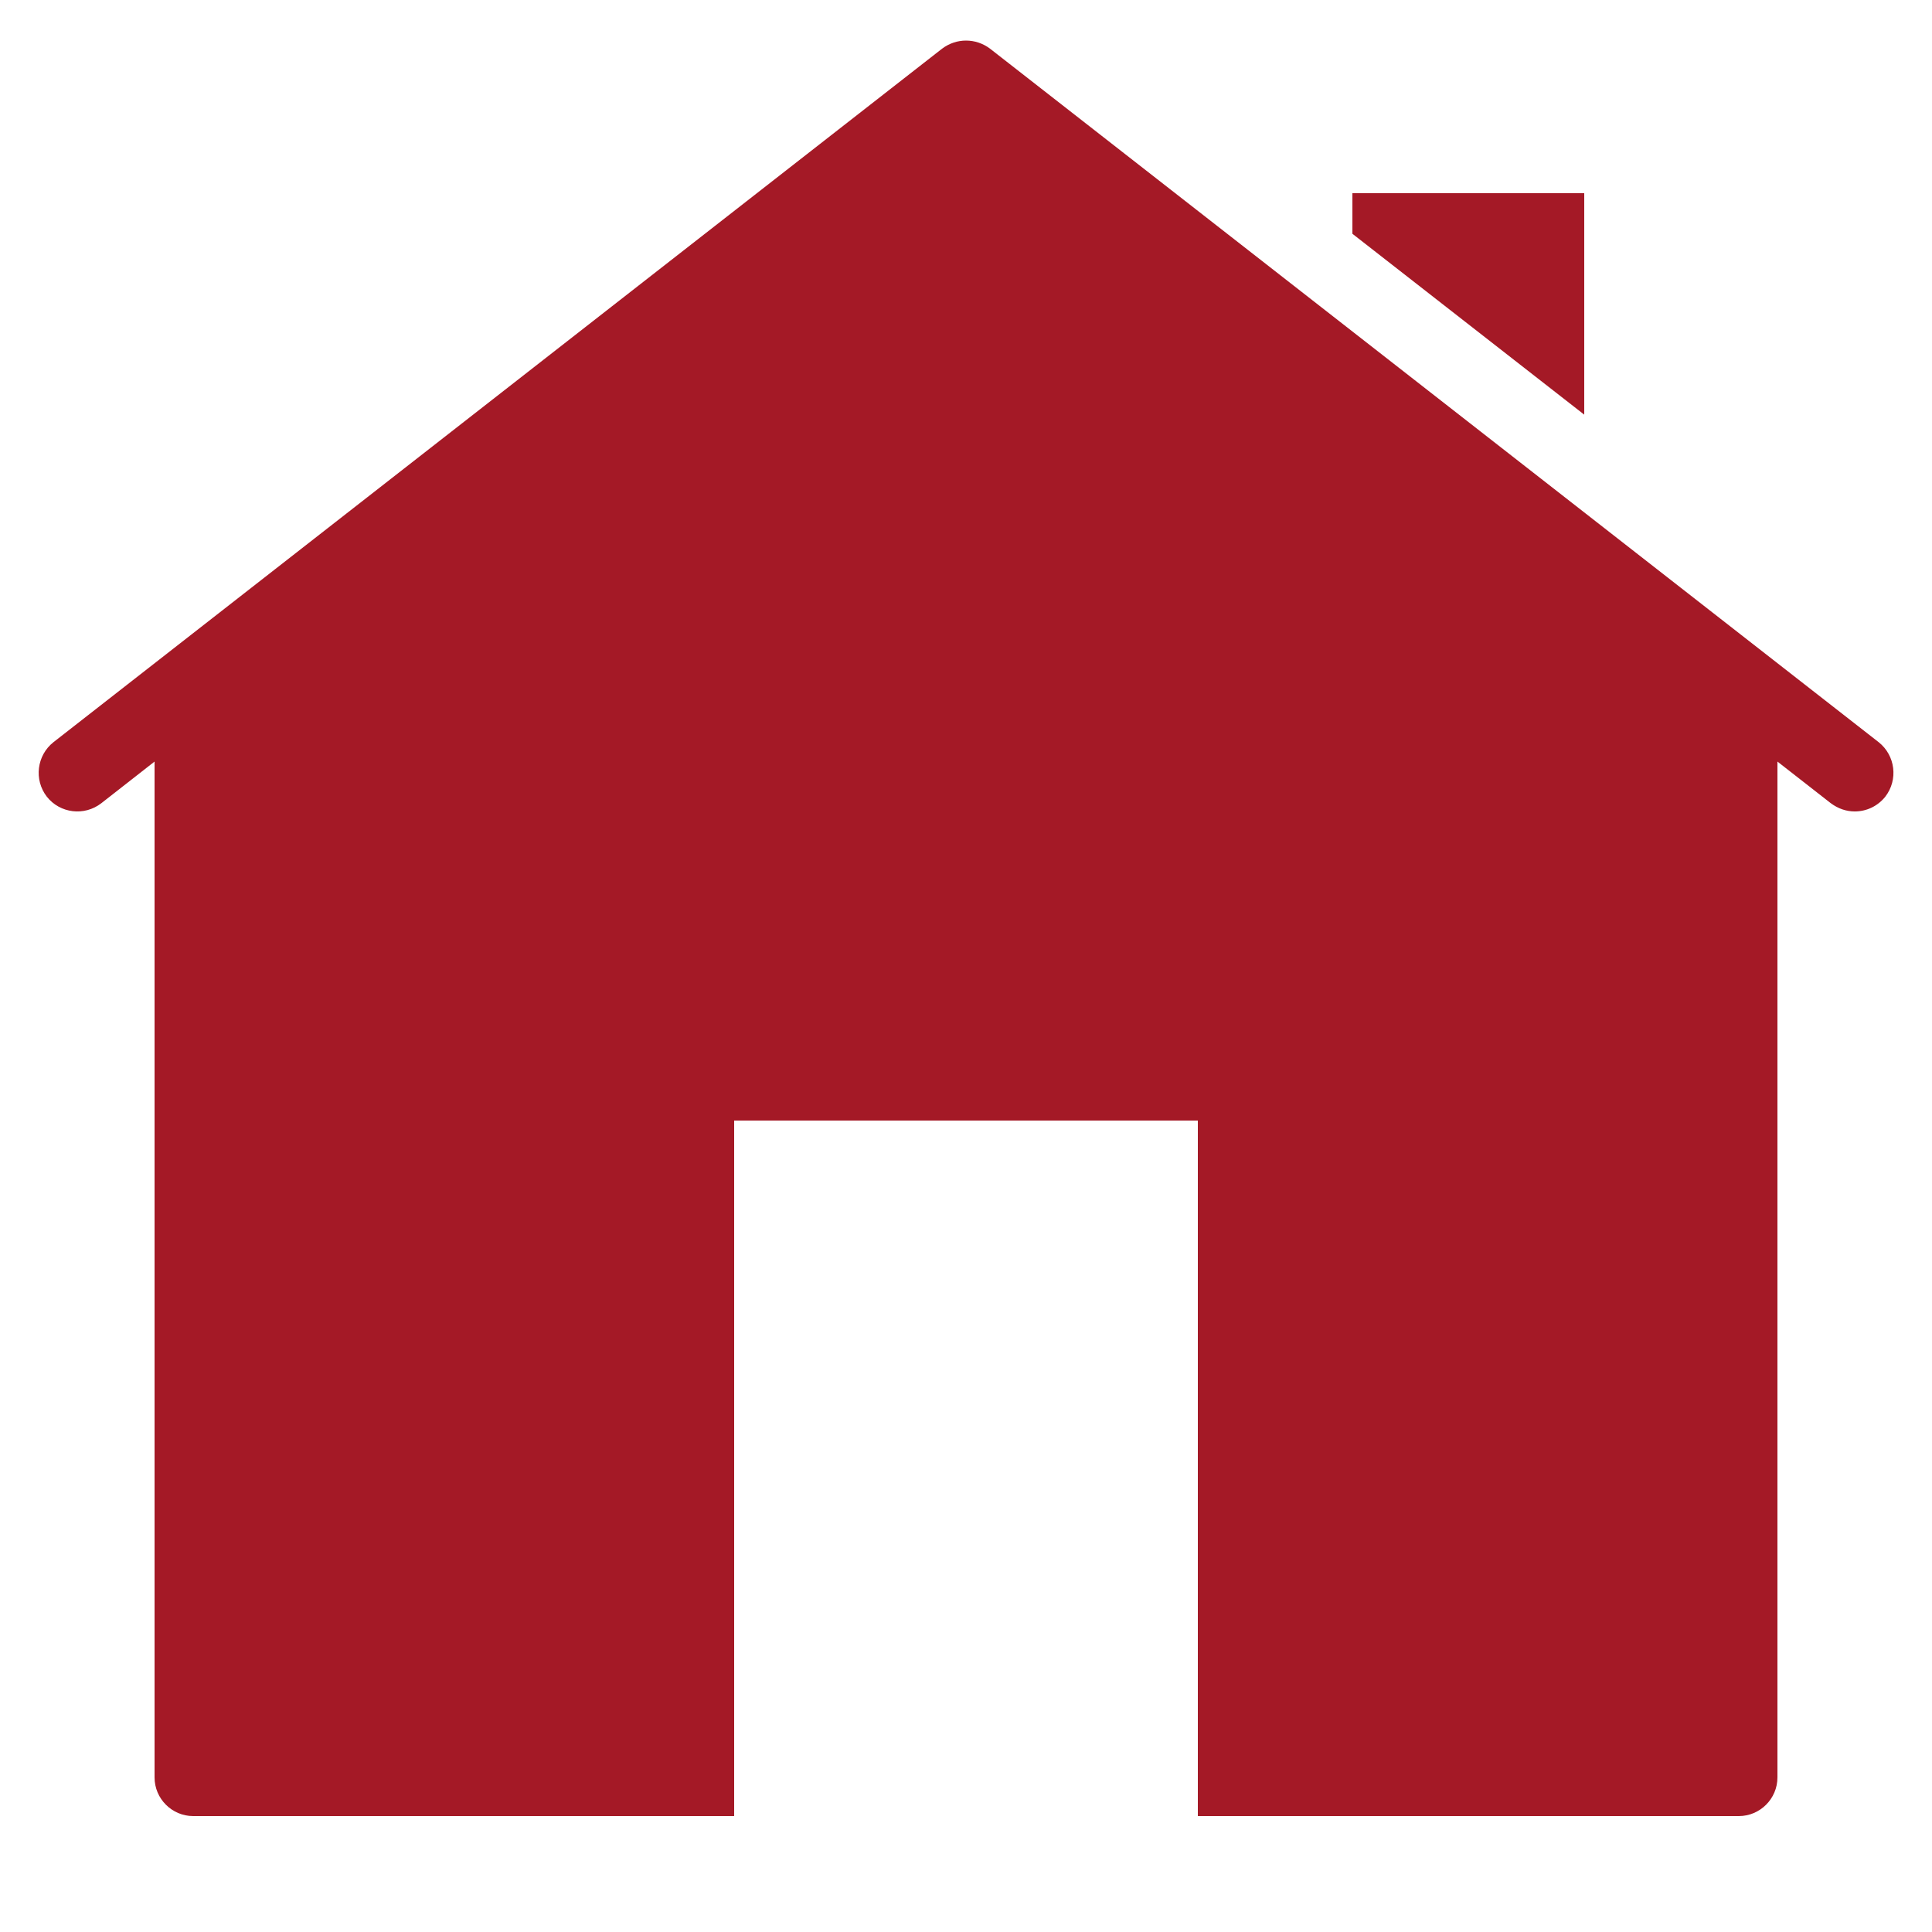 <svg width="16" height="16" viewBox="0 0 16 16" fill="none" xmlns="http://www.w3.org/2000/svg">
<path d="M8 0.336C7.931 0.336 7.862 0.358 7.802 0.403L0.442 6.147C0.305 6.256 0.279 6.457 0.388 6.598C0.497 6.736 0.698 6.761 0.839 6.652L1.28 6.307V14.72C1.28 14.896 1.424 15.04 1.6 15.04H6.08V9.28H9.92V15.04H14.4C14.576 15.04 14.72 14.896 14.72 14.72V6.307L15.162 6.652C15.223 6.697 15.29 6.72 15.36 6.72C15.456 6.72 15.549 6.678 15.613 6.598C15.722 6.457 15.696 6.256 15.559 6.147L8.199 0.403C8.139 0.358 8.07 0.336 8 0.336ZM11.2 1.6V1.936L13.12 3.434V1.6H11.2Z" fill="#A41926"/>
</svg>
